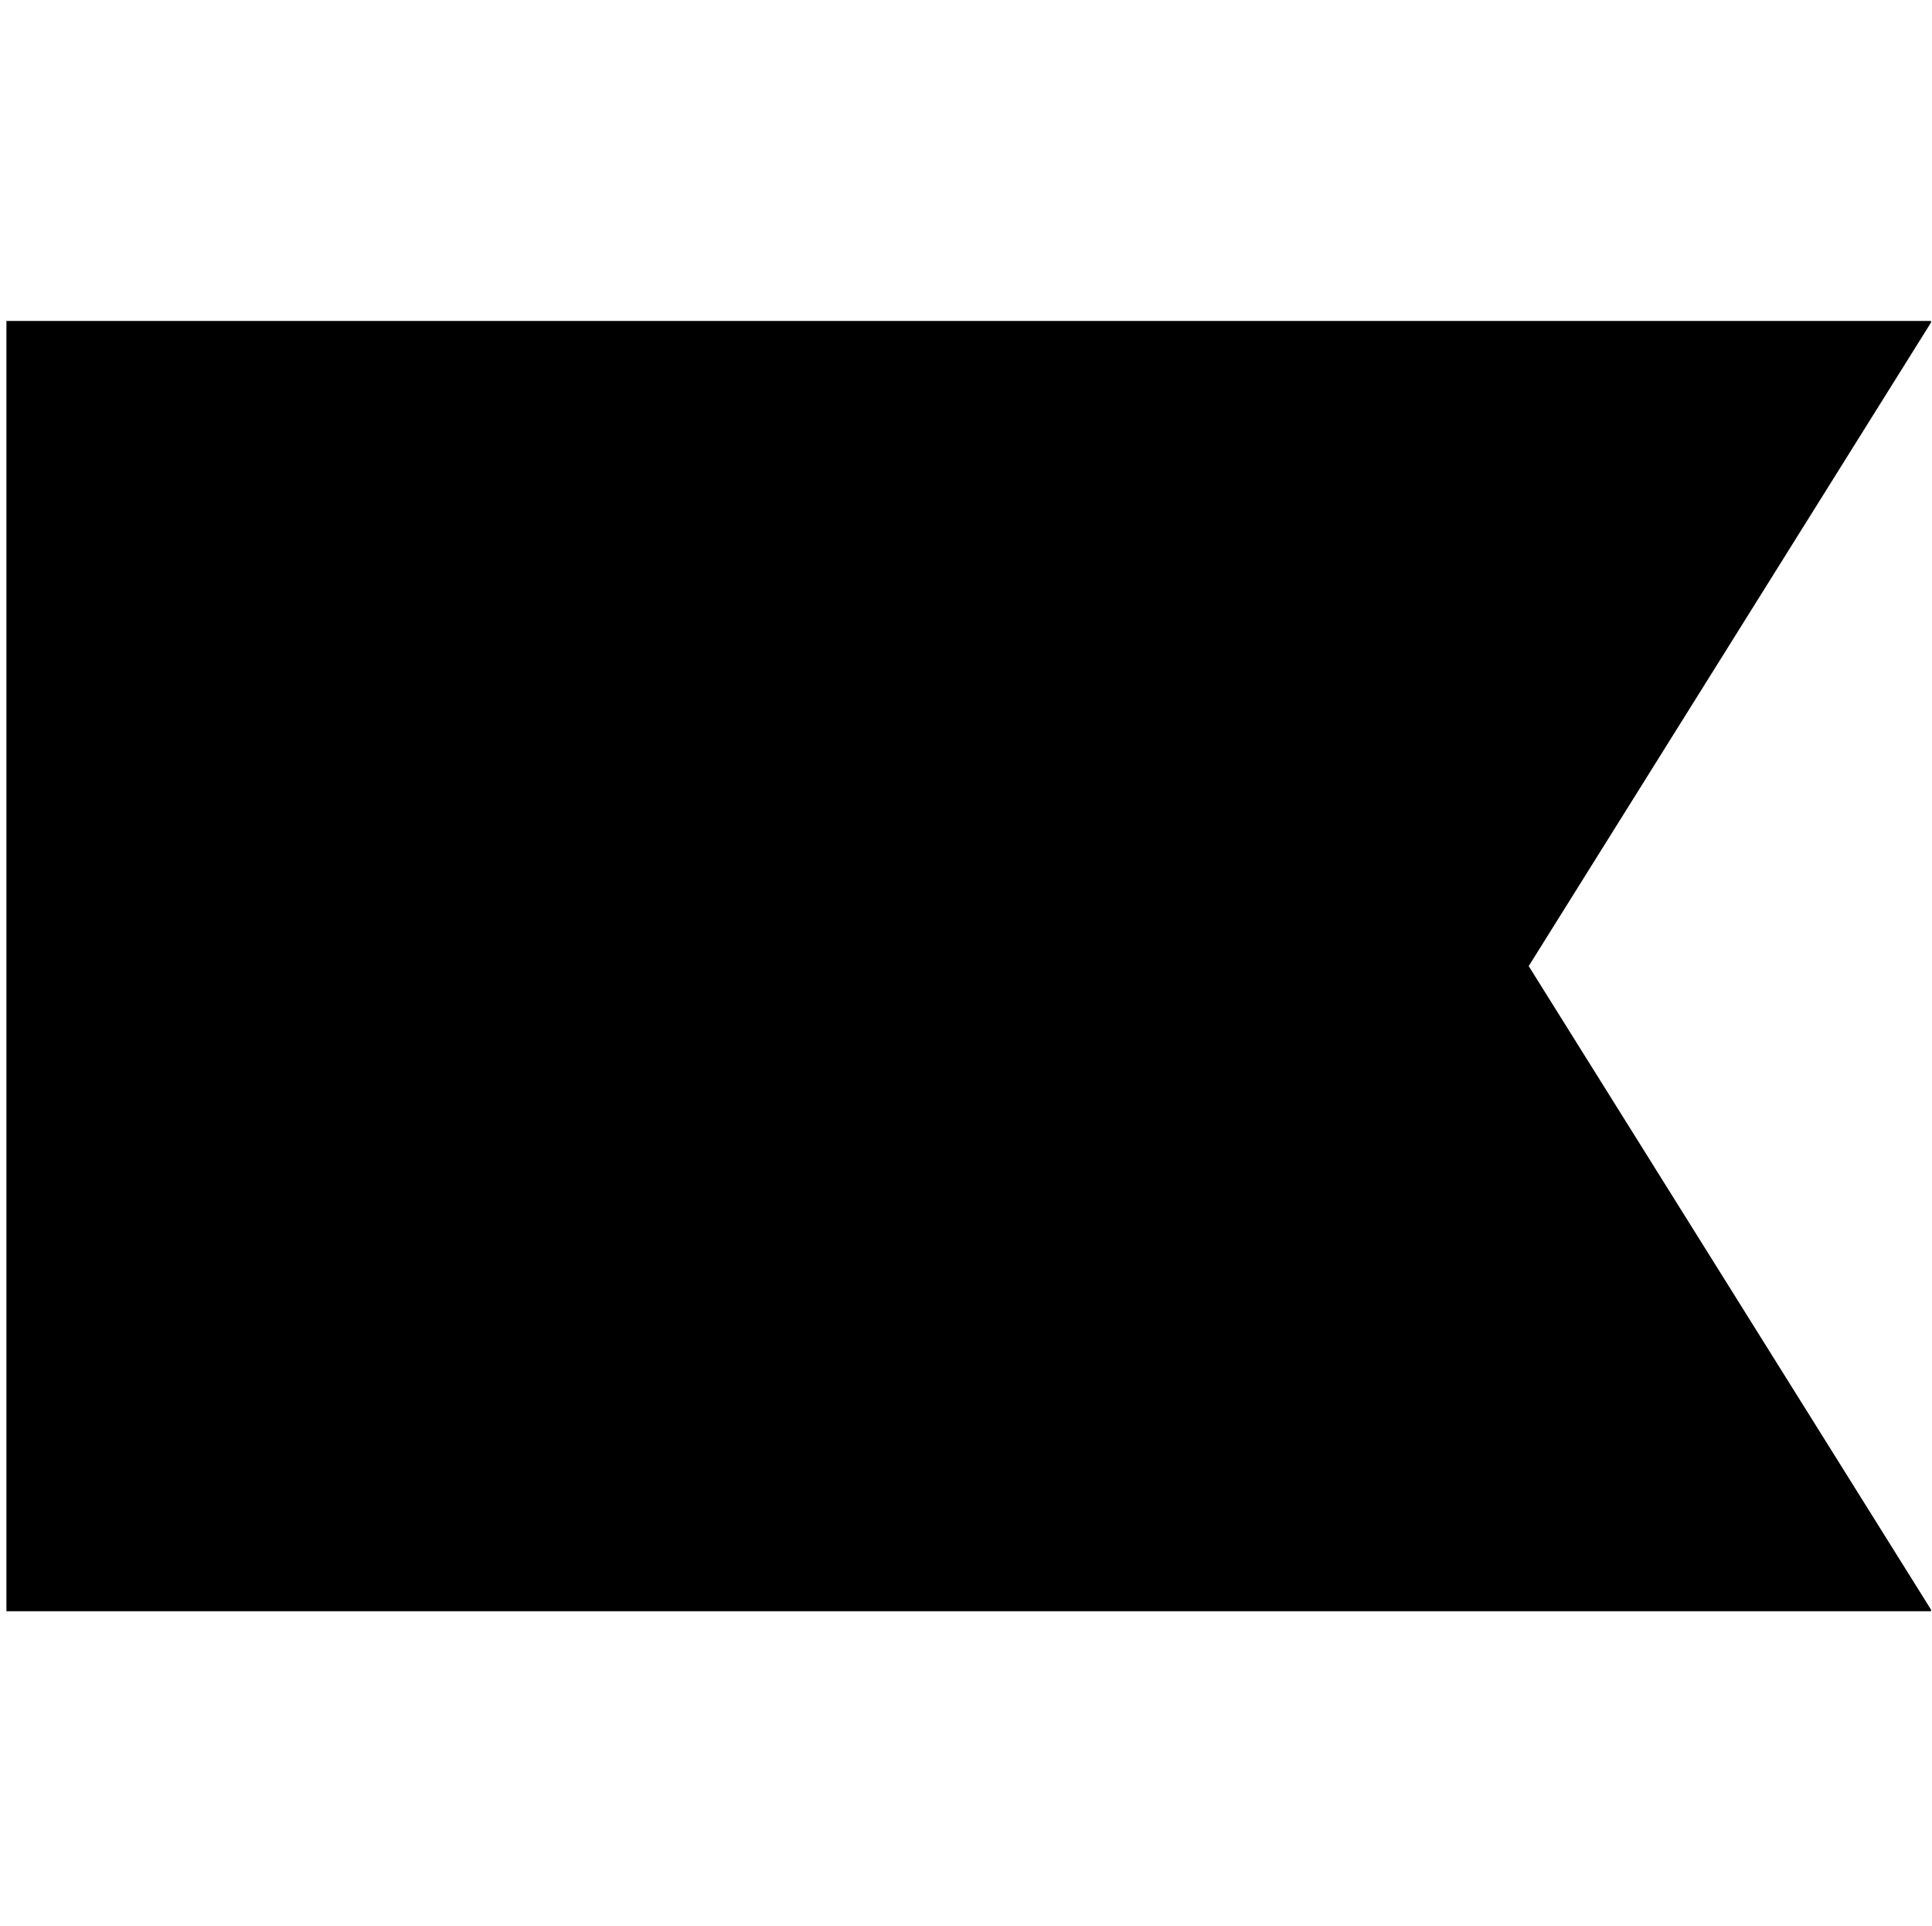 <?xml version="1.0" encoding="UTF-8"?> <svg xmlns="http://www.w3.org/2000/svg" width="301" height="300" viewBox="0 0 301 300" fill="none"><g clip-path="url(#clip0_1810_37694)"><path d="M301 251H1V50H301L238.168 150.5L301 251Z" fill="black"></path></g><defs><clipPath id="clip0_1810_37694"><rect width="300" height="300" fill="white" transform="translate(0.844)"></rect></clipPath></defs></svg> 
